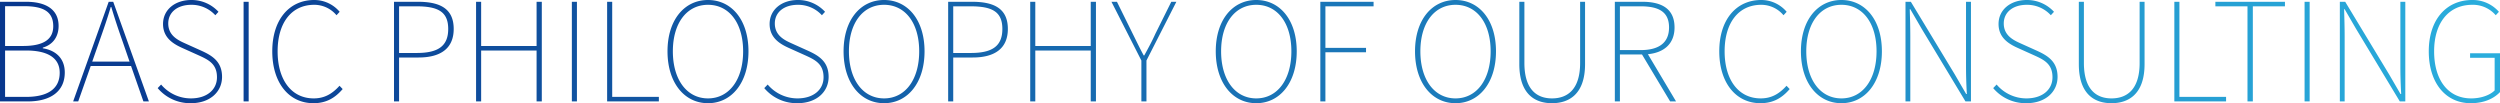 <svg xmlns="http://www.w3.org/2000/svg" xmlns:xlink="http://www.w3.org/1999/xlink" width="1093.02" height="45.12" viewBox="0 0 1093.02 45.12"><defs><linearGradient id="linear-gradient" y1="0.5" x2="1" y2="0.5" gradientUnits="objectBoundingBox"><stop offset="0" stop-color="#08368d"></stop><stop offset="1" stop-color="#2aaedd"></stop></linearGradient></defs><path id="_117" data-name="117" d="M6.6,0H18.78c9.9,0,16.14-4.38,16.14-12.66,0-6.06-3.84-9.66-9.6-10.56v-.3c4.5-1.32,6.9-4.86,6.9-9.48,0-7.2-5.52-10.56-14.22-10.56H6.6ZM8.82-24.24v-17.4H17.1c8.4,0,12.78,2.34,12.78,8.76,0,5.4-3.72,8.64-13.2,8.64Zm0,22.26V-22.26H18c9.3,0,14.7,3.12,14.7,9.72C32.7-5.22,27.06-1.98,18-1.98ZM49.98-26.1c1.86-5.28,3.42-9.72,5.04-15.18h.24c1.62,5.46,3.12,9.9,4.98,15.18l3,8.7H46.92ZM38.58,0H40.8l5.46-15.48H63.9L69.3,0h2.4L56.1-43.56H54.12ZM90.06.78c8.22,0,13.62-4.86,13.62-11.52,0-6.72-4.32-9.3-9.24-11.52l-6.66-3c-3.06-1.38-7.62-3.36-7.62-8.82,0-4.92,4.02-8.16,10.08-8.16a14.059,14.059,0,0,1,10.5,4.56l1.38-1.5a15.984,15.984,0,0,0-11.88-5.16c-7.08,0-12.36,4.2-12.36,10.5,0,6.42,5.1,9,8.88,10.68l6.66,3c4.38,1.98,8.04,3.78,8.04,9.6,0,5.46-4.44,9.24-11.4,9.24A17.03,17.03,0,0,1,77.04-7.38l-1.5,1.56A18.557,18.557,0,0,0,90.06.78ZM113.1,0h2.22V-43.56H113.1Zm30.54.78c5.64,0,9.48-2.34,12.78-6.18l-1.38-1.44c-3.3,3.66-6.72,5.52-11.28,5.52-9.72,0-15.78-8.1-15.78-20.58S134.04-42.24,144-42.24a12.657,12.657,0,0,1,9.72,4.56l1.38-1.5A14.513,14.513,0,0,0,144-44.34c-11.04,0-18.36,8.7-18.36,22.44S132.9.78,143.64.78ZM178.86,0h2.22V-19.2h8.52c9.78,0,15.36-4.08,15.36-12.48,0-8.7-5.7-11.88-15.6-11.88h-10.5Zm2.22-21.18v-20.4h7.5c9.42,0,13.98,2.28,13.98,9.9,0,7.5-4.44,10.5-13.74,10.5ZM214.74,0h2.22V-22.26H241.2V0h2.28V-43.56H241.2v19.32H216.96V-43.56h-2.22Zm41.88,0h2.22V-43.56h-2.22Zm15.42,0h22.62V-1.98h-20.4V-43.56h-2.22Zm44.1.78c10.32,0,17.7-8.94,17.7-22.68s-7.38-22.44-17.7-22.44-17.7,8.7-17.7,22.44S305.82.78,316.14.78Zm0-2.1c-9.18,0-15.36-8.1-15.36-20.58s6.18-20.34,15.36-20.34S331.5-34.38,331.5-21.9,325.32-1.32,316.14-1.32ZM355.26.78c8.22,0,13.62-4.86,13.62-11.52,0-6.72-4.32-9.3-9.24-11.52l-6.66-3c-3.06-1.38-7.62-3.36-7.62-8.82,0-4.92,4.02-8.16,10.08-8.16a14.059,14.059,0,0,1,10.5,4.56l1.38-1.5a15.984,15.984,0,0,0-11.88-5.16c-7.08,0-12.36,4.2-12.36,10.5,0,6.42,5.1,9,8.88,10.68l6.66,3c4.38,1.98,8.04,3.78,8.04,9.6,0,5.46-4.44,9.24-11.4,9.24a17.03,17.03,0,0,1-13.02-6.06l-1.5,1.56A18.557,18.557,0,0,0,355.26.78Zm37.86,0c10.32,0,17.7-8.94,17.7-22.68s-7.38-22.44-17.7-22.44-17.7,8.7-17.7,22.44S382.8.78,393.12.78Zm0-2.1c-9.18,0-15.36-8.1-15.36-20.58s6.18-20.34,15.36-20.34,15.36,7.86,15.36,20.34S402.3-1.32,393.12-1.32ZM421.14,0h2.22V-19.2h8.52c9.78,0,15.36-4.08,15.36-12.48,0-8.7-5.7-11.88-15.6-11.88h-10.5Zm2.22-21.18v-20.4h7.5c9.42,0,13.98,2.28,13.98,9.9,0,7.5-4.44,10.5-13.74,10.5ZM457.02,0h2.22V-22.26h24.24V0h2.28V-43.56h-2.28v19.32H459.24V-43.56h-2.22Zm48.6,0h2.22V-17.88l13.08-25.68H518.7l-6.96,13.98c-1.44,3.24-3.12,6.3-4.86,9.48h-.24c-1.74-3.18-3.18-6.24-4.8-9.48l-6.9-13.98h-2.4l13.08,25.68Zm50.22.78c10.32,0,17.7-8.94,17.7-22.68s-7.38-22.44-17.7-22.44-17.7,8.7-17.7,22.44S545.52.78,555.84.78Zm0-2.1c-9.18,0-15.36-8.1-15.36-20.58s6.18-20.34,15.36-20.34S571.2-34.38,571.2-21.9,565.02-1.32,555.84-1.32ZM583.86,0h2.22V-21.48h17.76V-23.4H586.08V-41.58h21.06v-1.98H583.86Zm59.1.78c10.32,0,17.7-8.94,17.7-22.68s-7.38-22.44-17.7-22.44-17.7,8.7-17.7,22.44S632.64.78,642.96.78Zm0-2.1c-9.18,0-15.36-8.1-15.36-20.58s6.18-20.34,15.36-20.34,15.36,7.86,15.36,20.34S652.14-1.32,642.96-1.32ZM685.14.78c7.08,0,14.46-3.6,14.46-17.1V-43.56h-2.16V-16.8c0,11.94-5.88,15.48-12.3,15.48-6.3,0-12.06-3.54-12.06-15.48V-43.56h-2.22v27.24C670.86-2.82,678.06.78,685.14.78ZM712.62,0h2.22V-20.52h9.66L736.8,0h2.58l-12.3-20.64c7.2-.72,11.64-4.68,11.64-11.7,0-8.04-5.46-11.22-14.04-11.22H712.62Zm2.22-22.44V-41.58h9.06c7.98,0,12.42,2.46,12.42,9.24,0,6.72-4.44,9.9-12.42,9.9ZM776.28.78c5.64,0,9.48-2.34,12.78-6.18l-1.38-1.44c-3.3,3.66-6.72,5.52-11.28,5.52-9.72,0-15.78-8.1-15.78-20.58s6.06-20.34,16.02-20.34a12.657,12.657,0,0,1,9.72,4.56l1.38-1.5a14.513,14.513,0,0,0-11.1-5.16c-11.04,0-18.36,8.7-18.36,22.44S765.54.78,776.28.78Zm35.4,0c10.32,0,17.7-8.94,17.7-22.68S822-44.34,811.68-44.34s-17.7,8.7-17.7,22.44S801.36.78,811.68.78Zm0-2.1c-9.18,0-15.36-8.1-15.36-20.58s6.18-20.34,15.36-20.34,15.36,7.86,15.36,20.34S820.86-1.32,811.68-1.32ZM839.7,0h2.1V-28.38c0-4.14-.12-7.86-.24-11.94h.24l4.98,8.58L865.92,0h2.4V-43.56h-2.16v28.02c0,4.08.12,8.1.36,12.3h-.3l-4.98-8.58-19.2-31.74H839.7Zm52.86.78c8.22,0,13.62-4.86,13.62-11.52,0-6.72-4.32-9.3-9.24-11.52l-6.66-3c-3.06-1.38-7.62-3.36-7.62-8.82,0-4.92,4.02-8.16,10.08-8.16a14.059,14.059,0,0,1,10.5,4.56l1.38-1.5a15.984,15.984,0,0,0-11.88-5.16c-7.08,0-12.36,4.2-12.36,10.5,0,6.42,5.1,9,8.88,10.68l6.66,3c4.38,1.98,8.04,3.78,8.04,9.6,0,5.46-4.44,9.24-11.4,9.24a17.03,17.03,0,0,1-13.02-6.06l-1.5,1.56A18.557,18.557,0,0,0,892.56.78Zm37.2,0c7.08,0,14.46-3.6,14.46-17.1V-43.56h-2.16V-16.8c0,11.94-5.88,15.48-12.3,15.48-6.3,0-12.06-3.54-12.06-15.48V-43.56h-2.22v27.24C915.48-2.82,922.68.78,929.76.78ZM957.24,0h22.62V-1.98h-20.4V-43.56h-2.22Zm31.98,0h2.34V-41.58h14.04v-1.98H975.18v1.98h14.04Zm24.96,0h2.22V-43.56h-2.22Zm15.42,0h2.1V-28.38c0-4.14-.12-7.86-.24-11.94h.24l4.98,8.58L1055.82,0h2.4V-43.56h-2.16v28.02c0,4.08.12,8.1.36,12.3h-.3l-4.98-8.58-19.2-31.74h-2.34Zm57.24.78c5.7,0,10.08-1.98,12.78-4.86V-21.06h-13.08v1.98h10.74V-4.8c-2.16,2.16-6.12,3.48-10.26,3.48-10.14,0-16.2-8.1-16.2-20.58s6.36-20.34,16.68-20.34a13.176,13.176,0,0,1,10.26,4.56l1.38-1.5a15.227,15.227,0,0,0-11.64-5.16c-11.46,0-19.02,8.7-19.02,22.44S1075.8.78,1086.84.78Z" transform="translate(-6.6 44.34)" fill="url(#linear-gradient)"></path></svg>